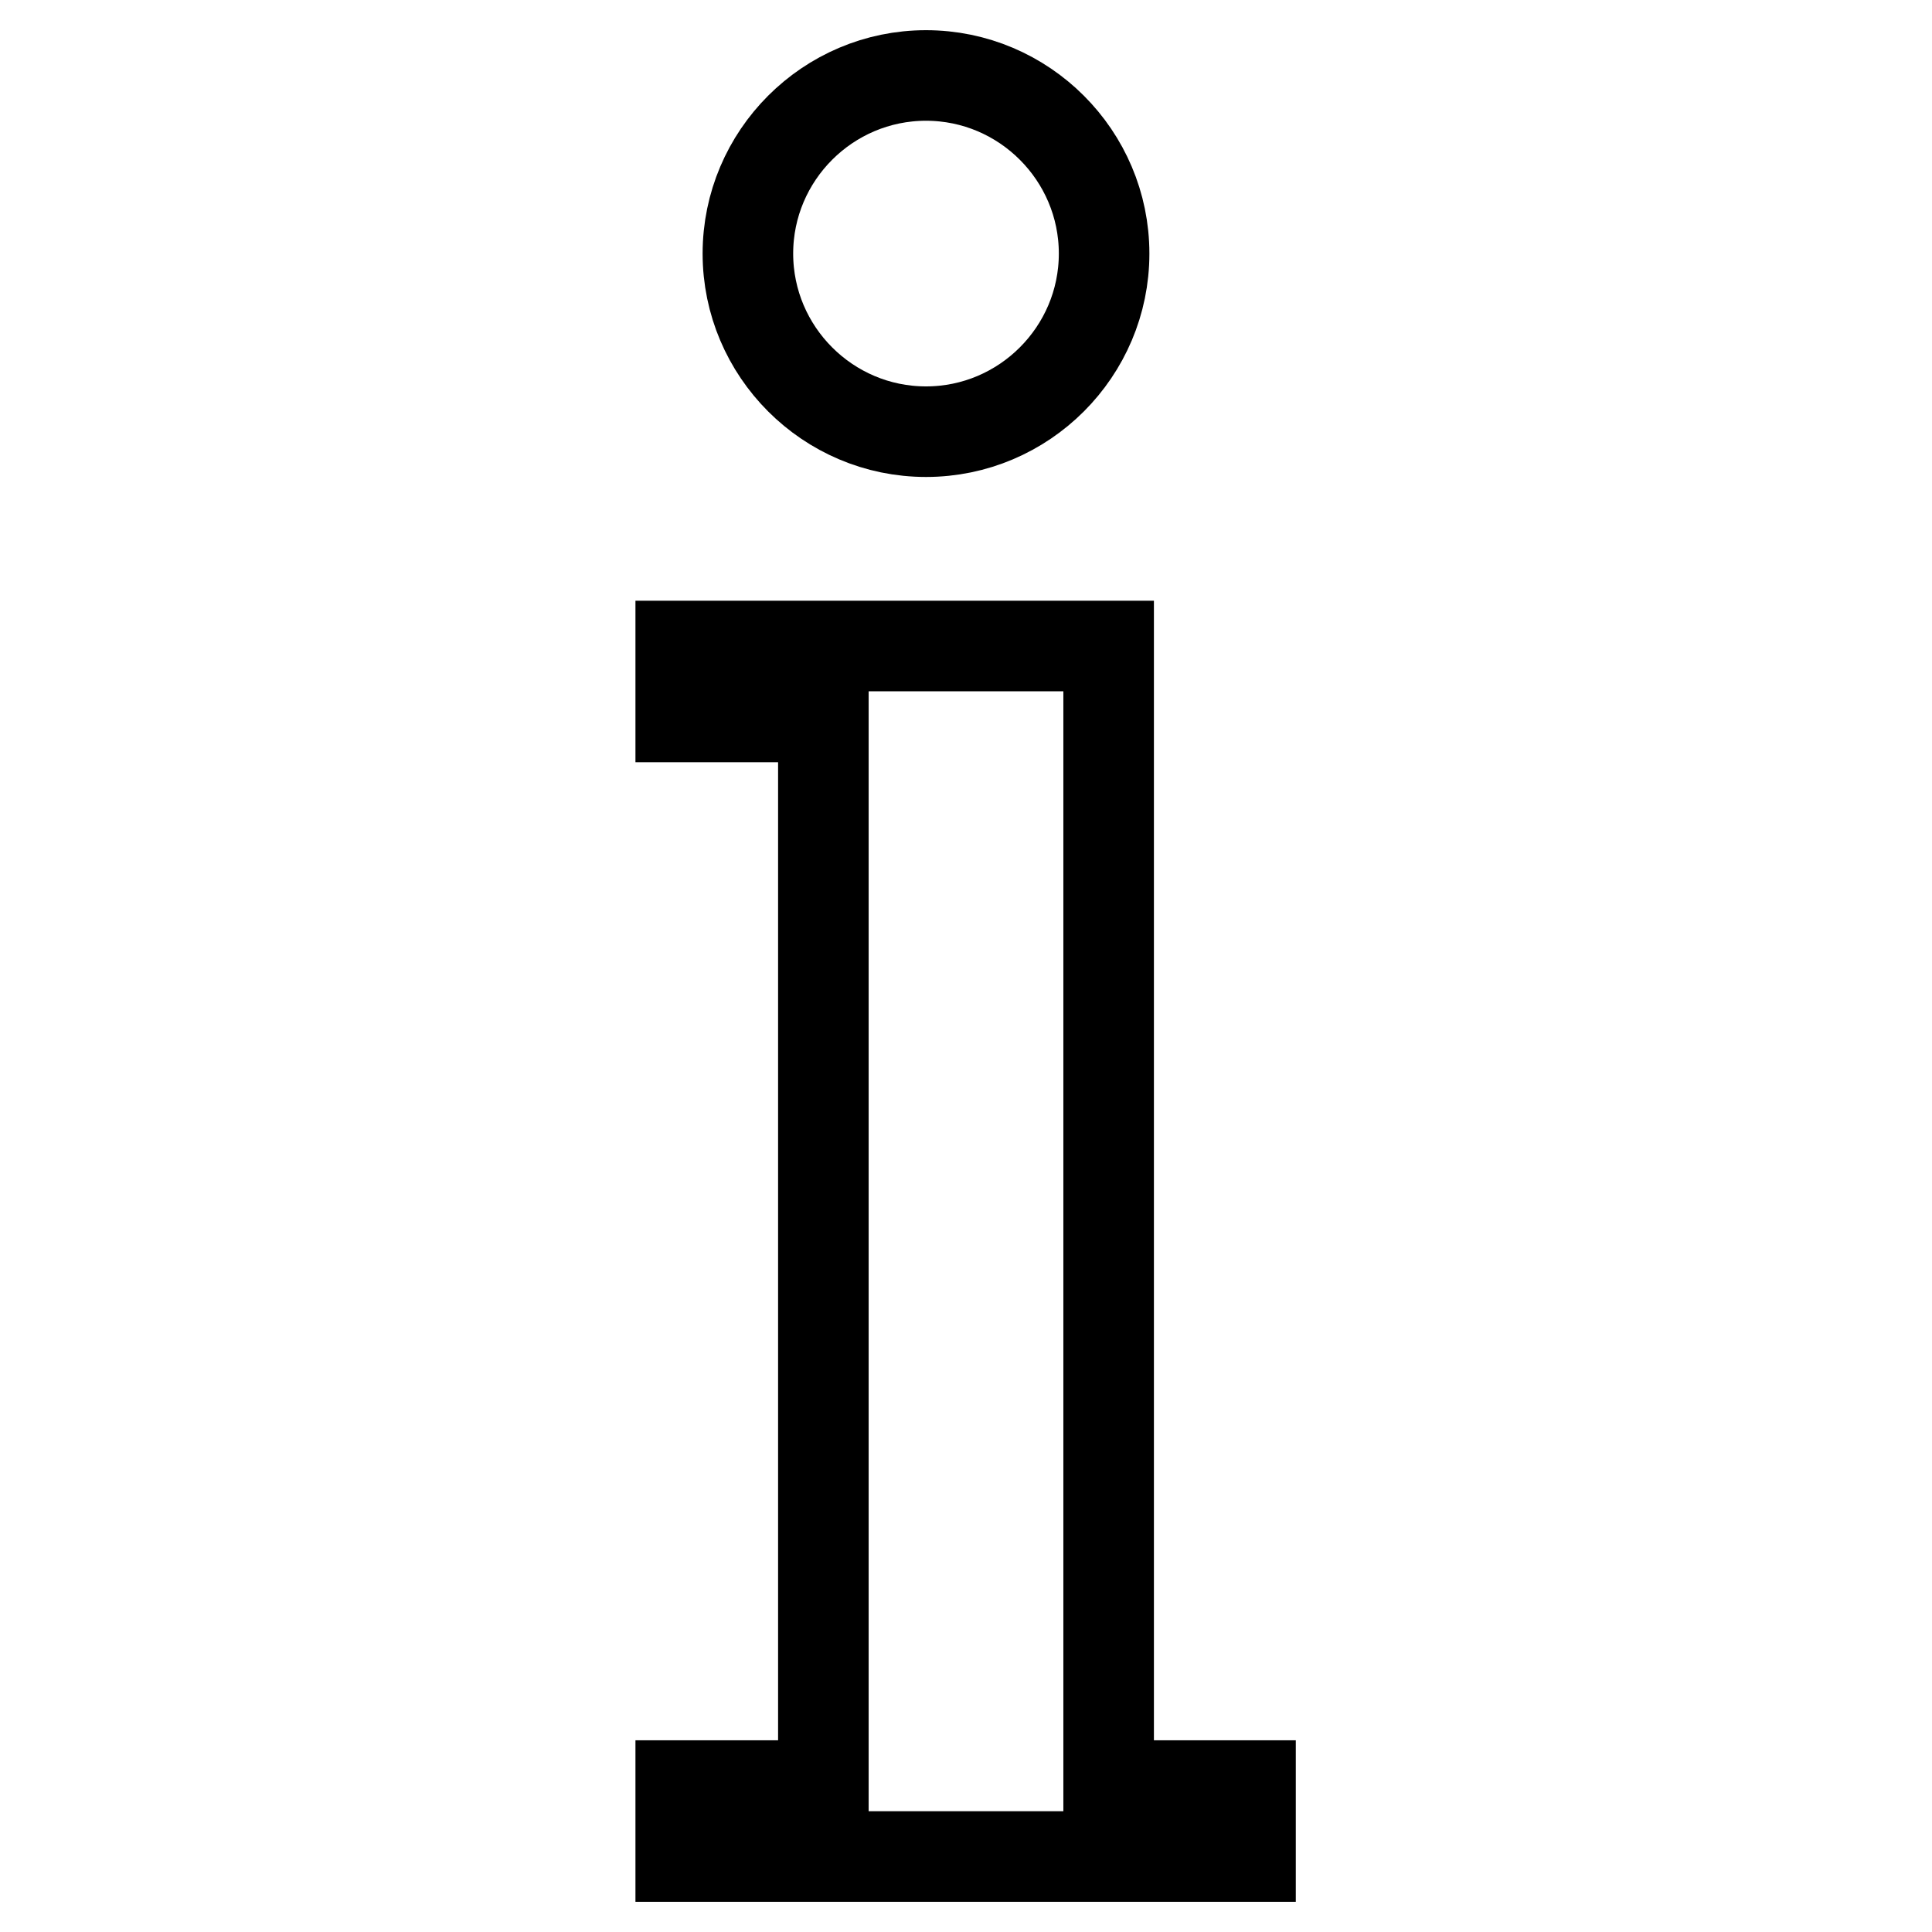 <?xml version="1.0" encoding="utf-8"?>
<!-- Svg Vector Icons : http://www.onlinewebfonts.com/icon -->
<!DOCTYPE svg PUBLIC "-//W3C//DTD SVG 1.1//EN" "http://www.w3.org/Graphics/SVG/1.1/DTD/svg11.dtd">
<svg version="1.1" xmlns="http://www.w3.org/2000/svg" xmlns:xlink="http://www.w3.org/1999/xlink" x="0px" y="0px" viewBox="0 0 256 256" enable-background="new 0 0 256 256" xml:space="preserve">
<g> <path stroke-width="12" fill-opacity="0" stroke="#000000"  d="M99.1,33.6c0,13,10.6,23.6,23.6,23.6c13,0,23.6-10.6,23.6-23.6S135.7,10,122.7,10 C109.7,10,99.1,20.6,99.1,33.6z M146.9,236.6v-151H90.2V95h18.9v141.6H90.2v9.4h75.5v-9.4H146.9z"/></g>
</svg>